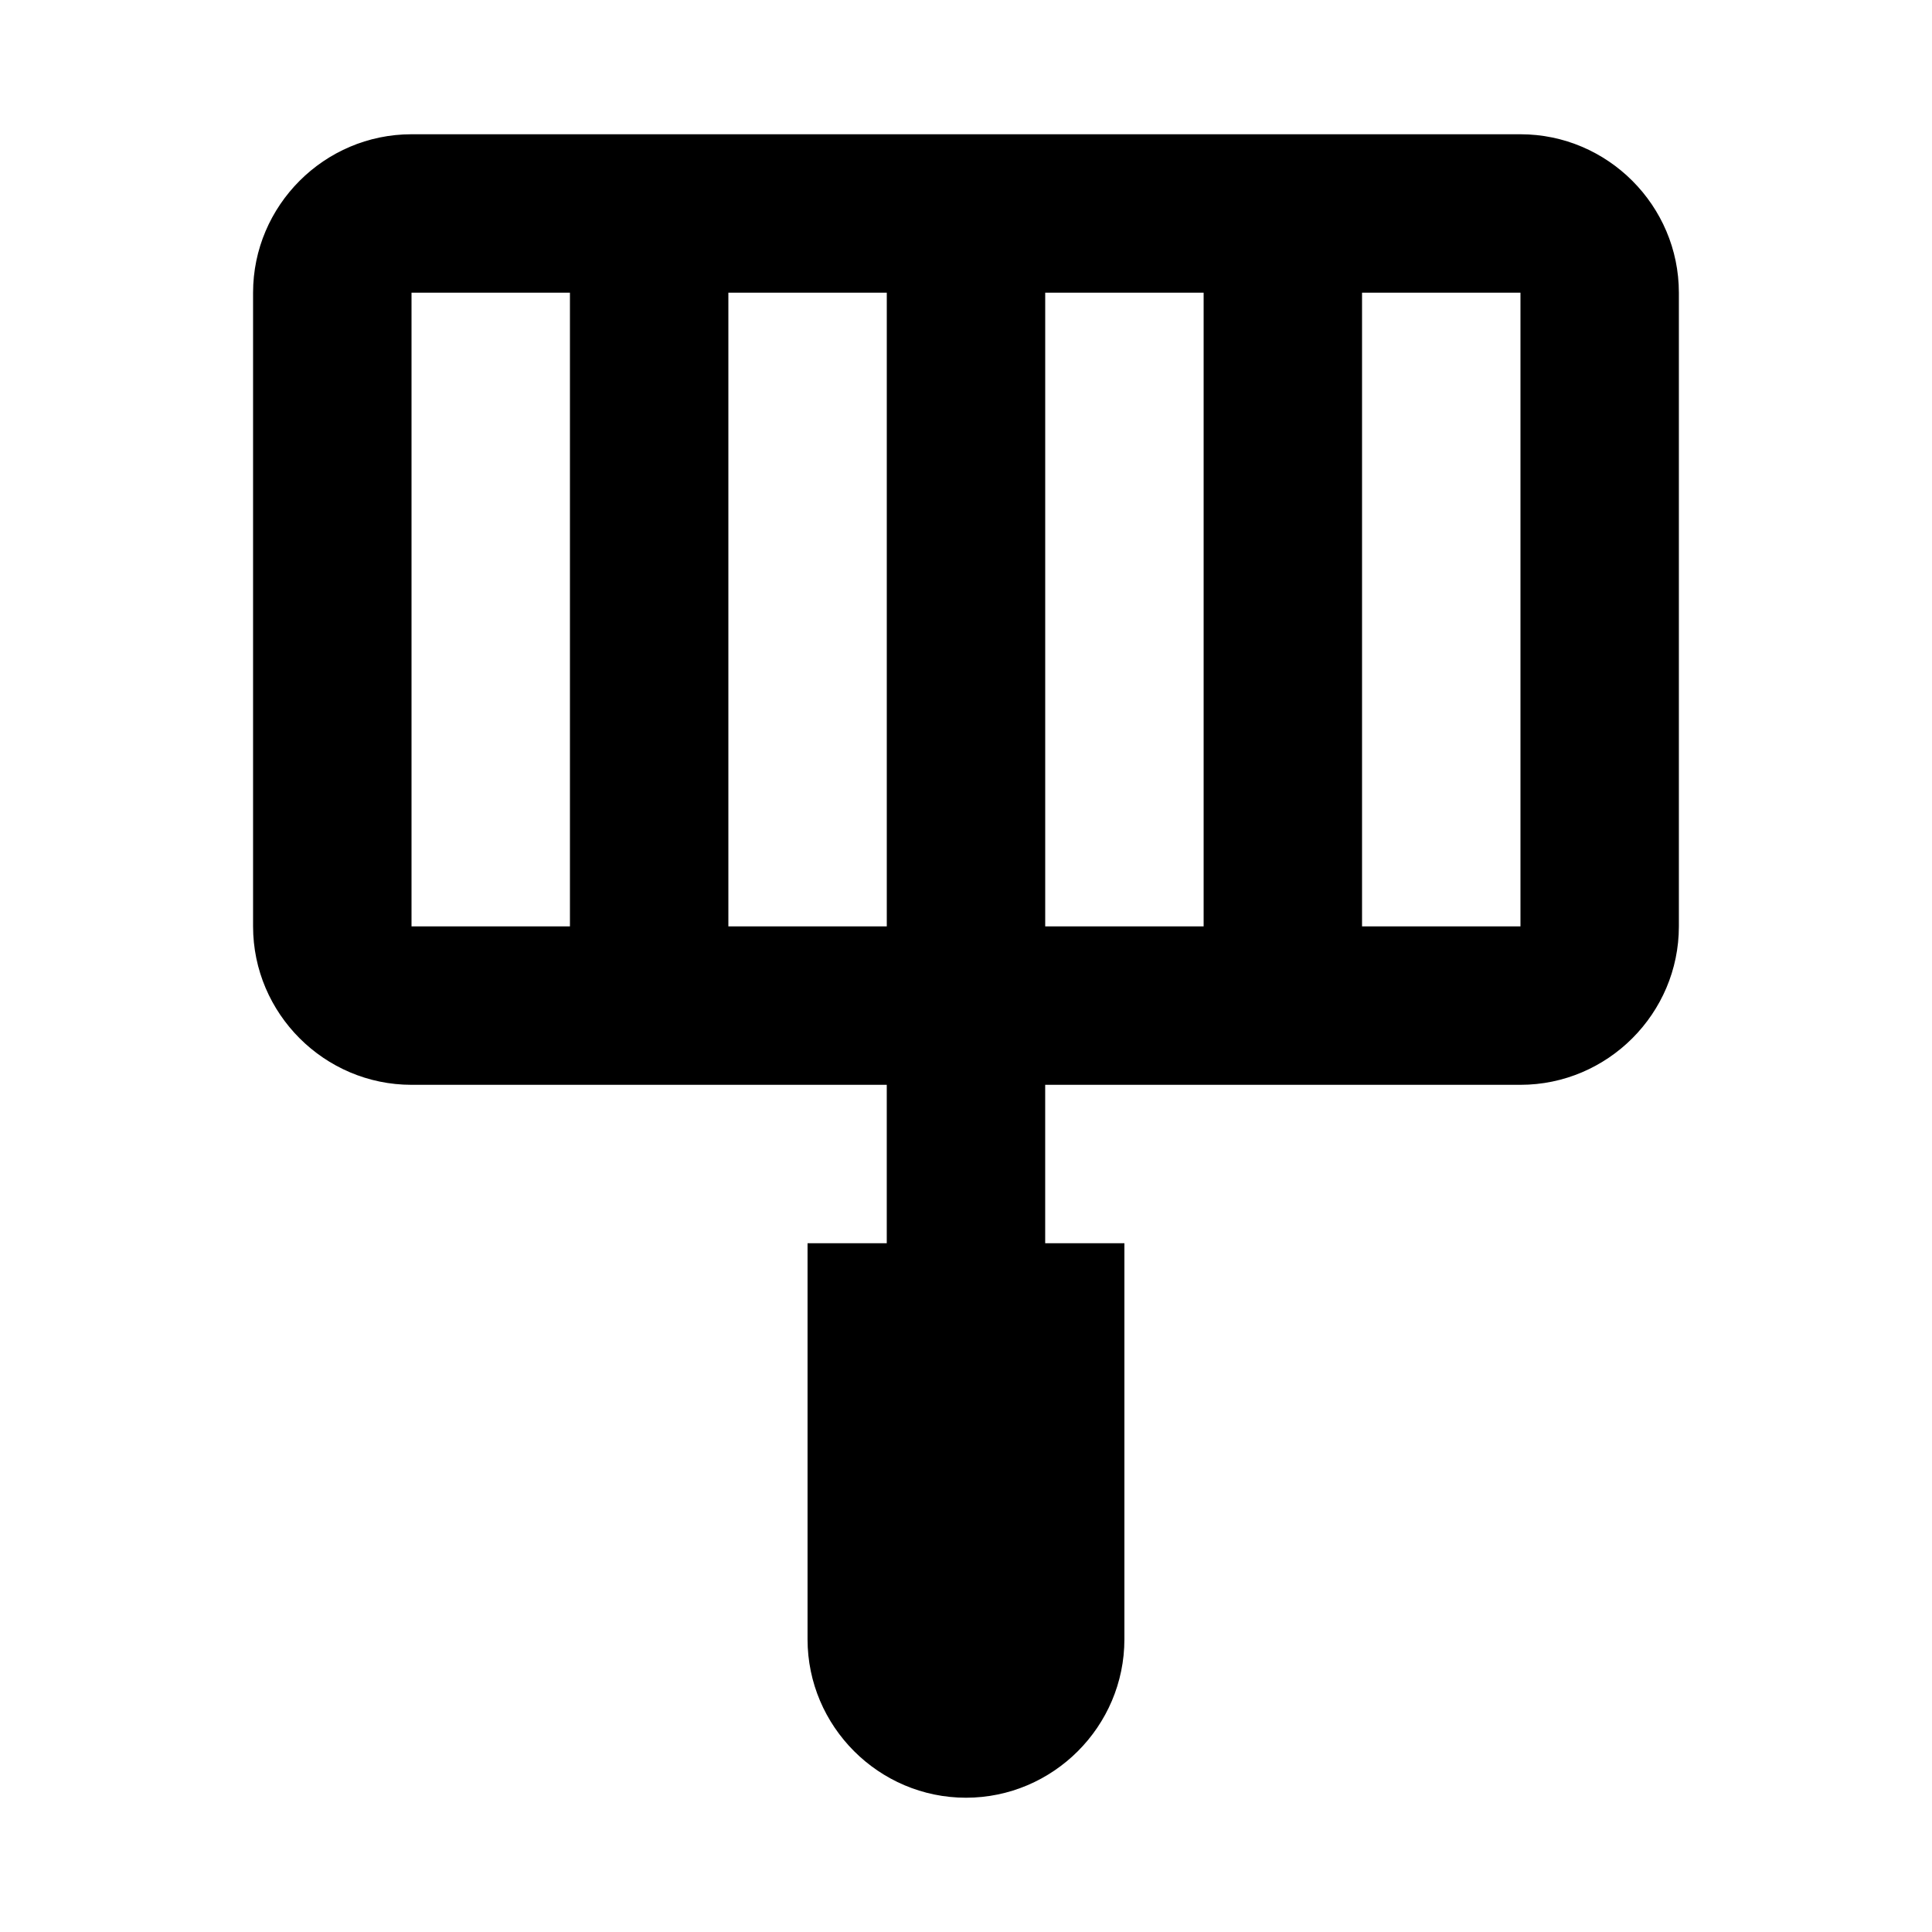<?xml version="1.0" encoding="UTF-8"?>
<!-- Uploaded to: SVG Repo, www.svgrepo.com, Generator: SVG Repo Mixer Tools -->
<svg fill="#000000" width="800px" height="800px" version="1.1" viewBox="144 144 512 512" xmlns="http://www.w3.org/2000/svg">
 <path d="m546.94 179.58h-293.89c-23.09 0-41.984 18.895-41.984 41.984v167.94c0 23.09 18.895 41.984 41.984 41.984h125.95v41.984h-20.992v104.96c0 23.09 18.895 41.984 41.984 41.984s41.984-18.895 41.984-41.984v-104.96h-20.992v-41.984h125.95c23.09 0 41.984-18.895 41.984-41.984v-167.94c-0.004-23.09-18.895-41.984-41.988-41.984zm-251.9 209.92h-41.984v-167.94h41.984zm41.984 0v-167.94h41.984v167.94zm125.95 0h-41.984v-167.94h41.984zm83.965 0h-41.984v-167.94h41.984z"/>
</svg>